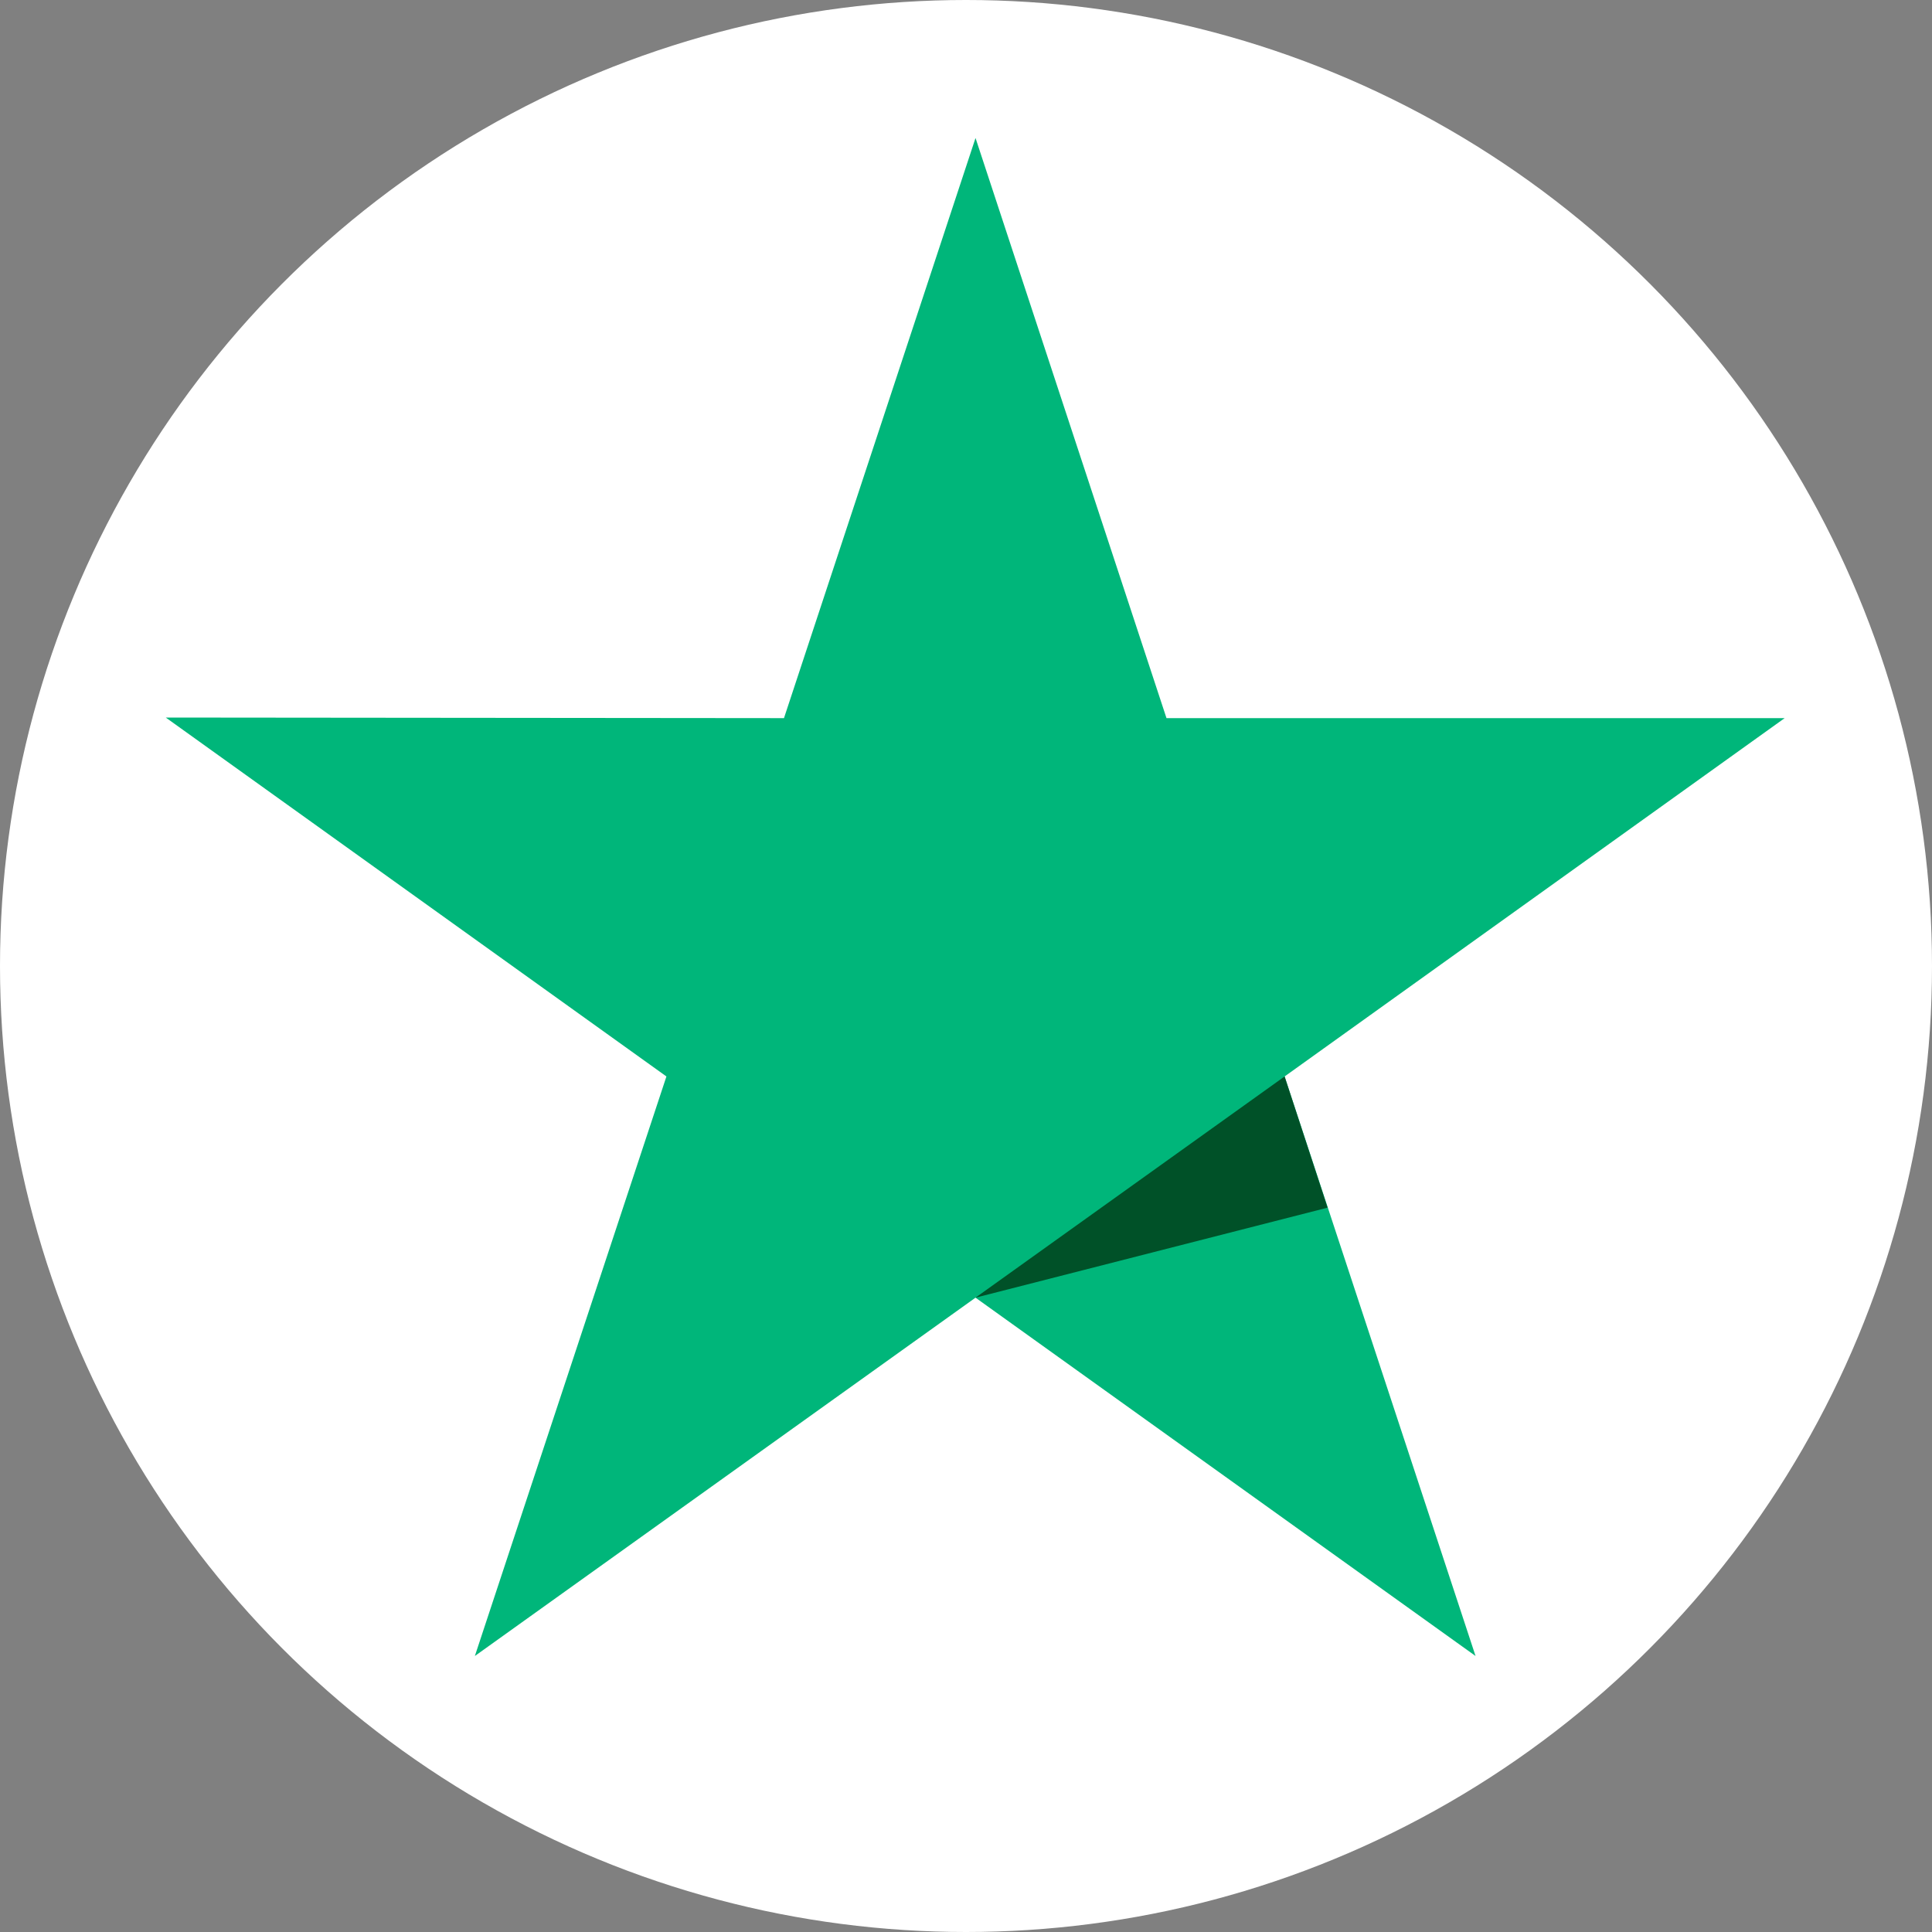 <svg width="70" height="70" viewBox="0 0 70 70" fill="none" xmlns="http://www.w3.org/2000/svg">
<rect x="0" y="0" width="70" height="70" fill="#808080" stroke="none"/>
<circle cx="35" cy="35" r="35" fill="white"/>
<g clip-path="url(#clip0_236_21818)">
<path d="M64.662 26.019H42.264L35.345 5L28.405 26.019L6.006 25.998L24.146 39.002L17.205 60L35.345 47.017L53.462 60L46.544 39.002L64.662 26.019Z" fill="#00B67A"/>
<path d="M48.1 43.756L46.543 39.002L35.344 47.017L48.1 43.756Z" fill="#005128"/>
</g>
<defs>
<clipPath id="clip0_236_21818">
<rect width="58.667" height="55" fill="white" transform="translate(6 5)"/>
</clipPath>
</defs>
</svg>
